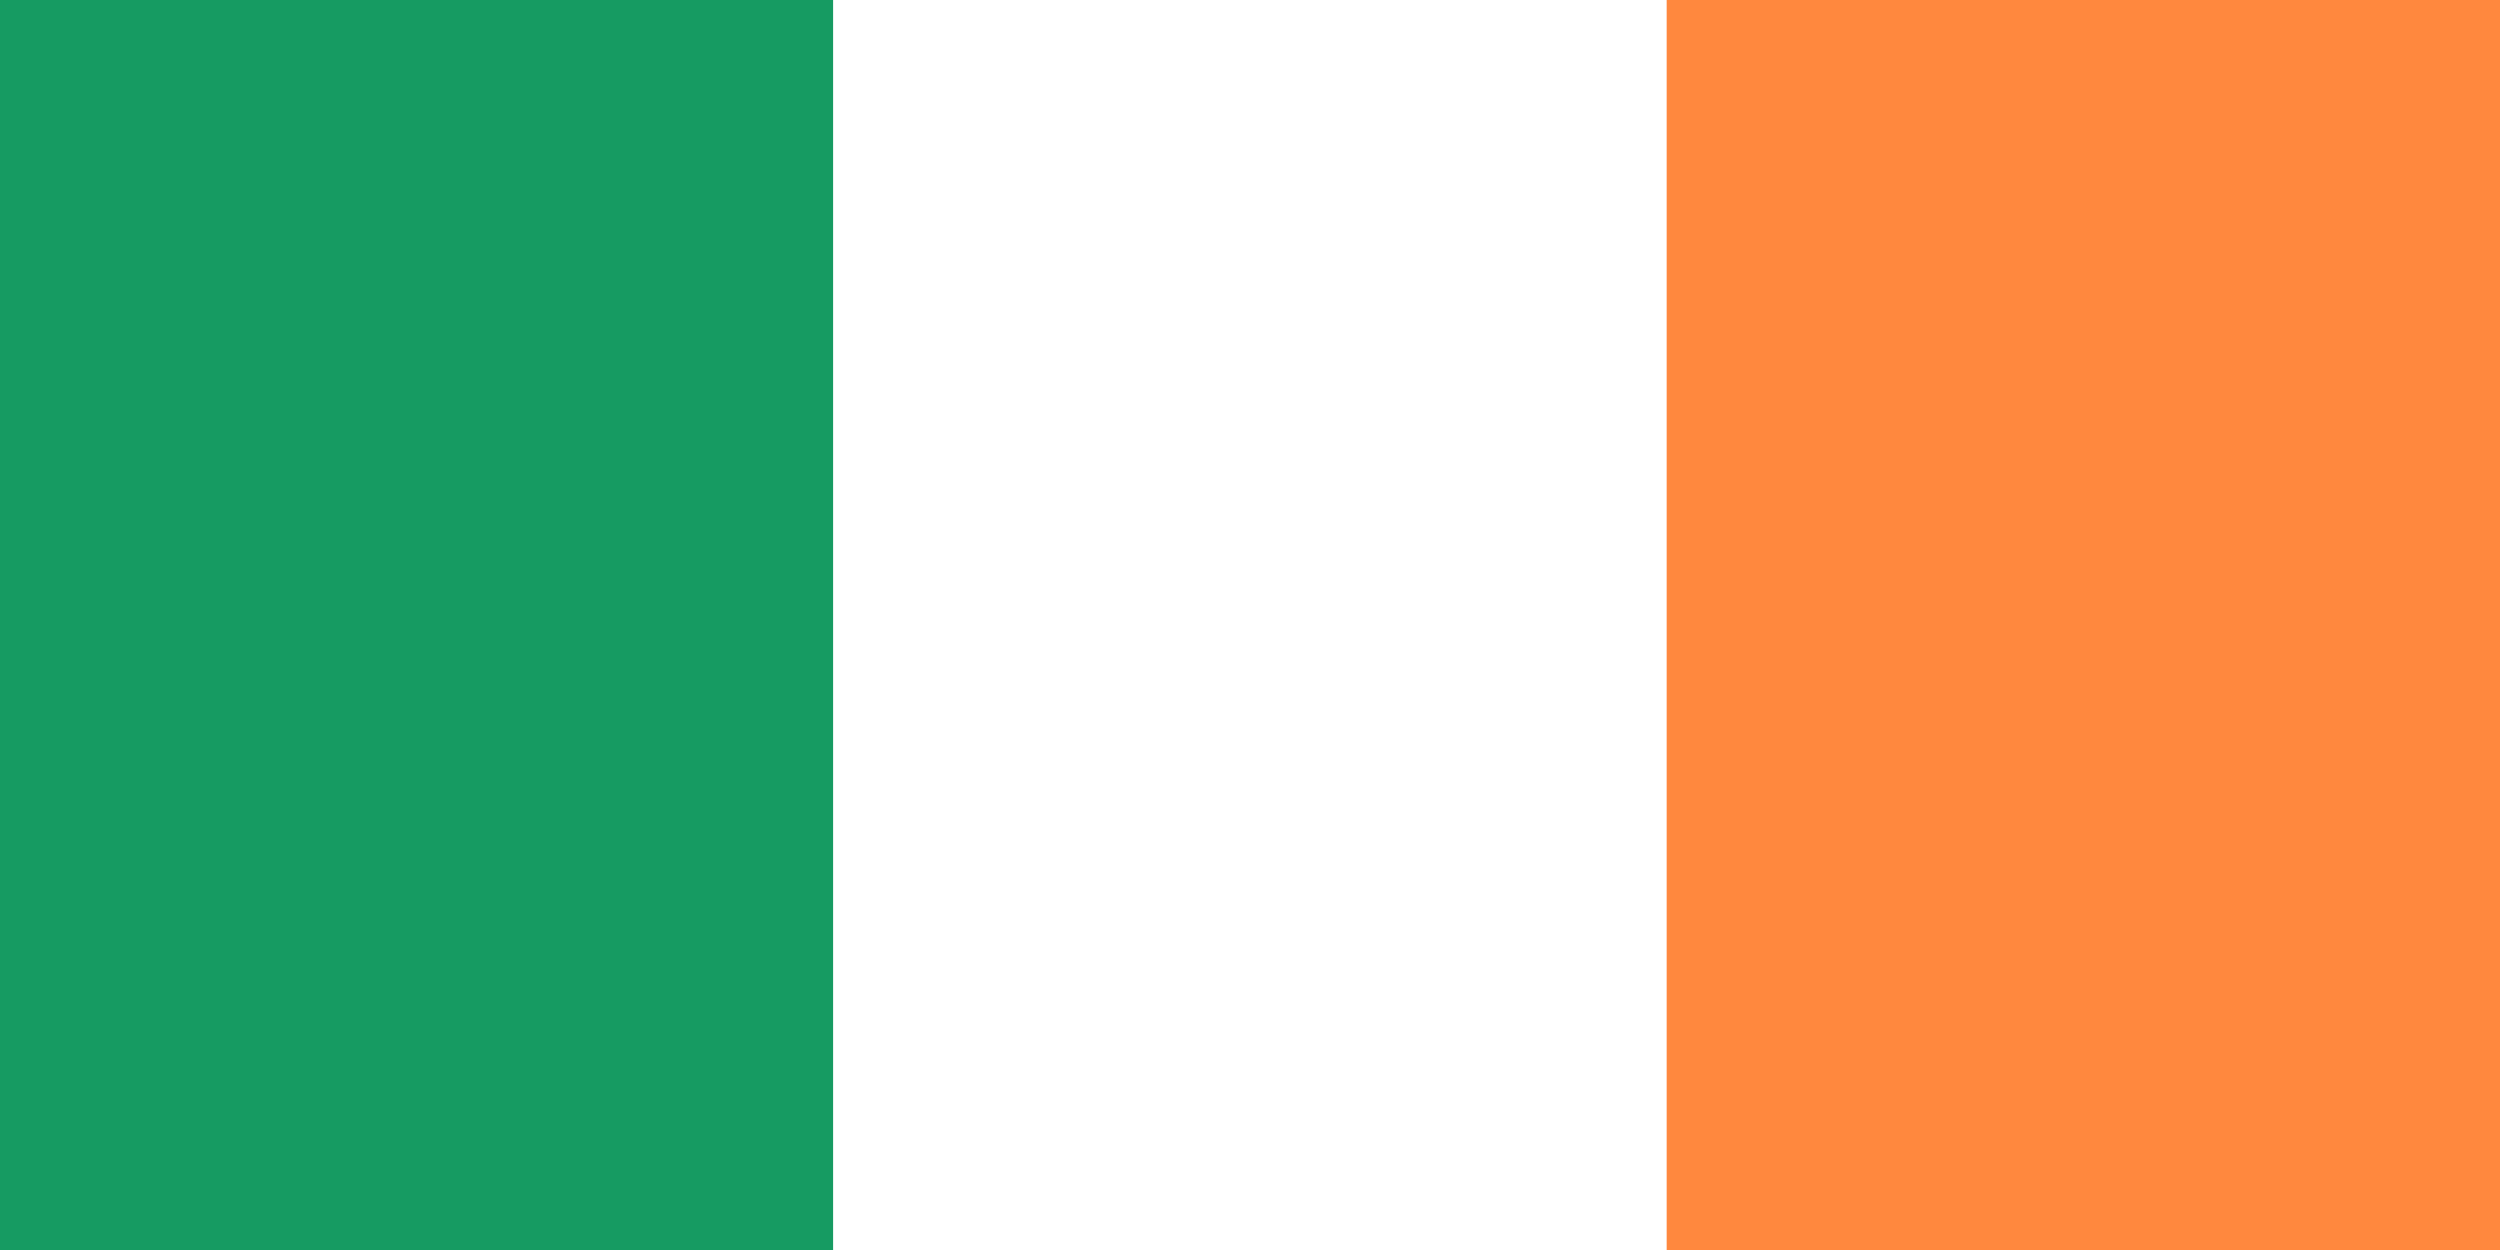 <?xml version="1.0" encoding="utf-8"?>
<!-- Generator: Adobe Illustrator 27.5.0, SVG Export Plug-In . SVG Version: 6.00 Build 0)  -->
<svg version="1.1" id="Layer_1" xmlns="http://www.w3.org/2000/svg" xmlns:xlink="http://www.w3.org/1999/xlink" x="0px" y="0px"
	 viewBox="0 0 3000 1500" style="enable-background:new 0 0 3000 1500;" xml:space="preserve">
<g>
	<rect style="fill:#FFFFFF;" width="3000" height="1500"/>
	<rect style="fill:#169B62;" width="1000" height="1500"/>
	<rect x="1000" style="fill:#FFFFFF;" width="1000" height="1500"/>
	<rect x="2000" style="fill:#FF883E;" width="1000" height="1500"/>
</g>
</svg>

